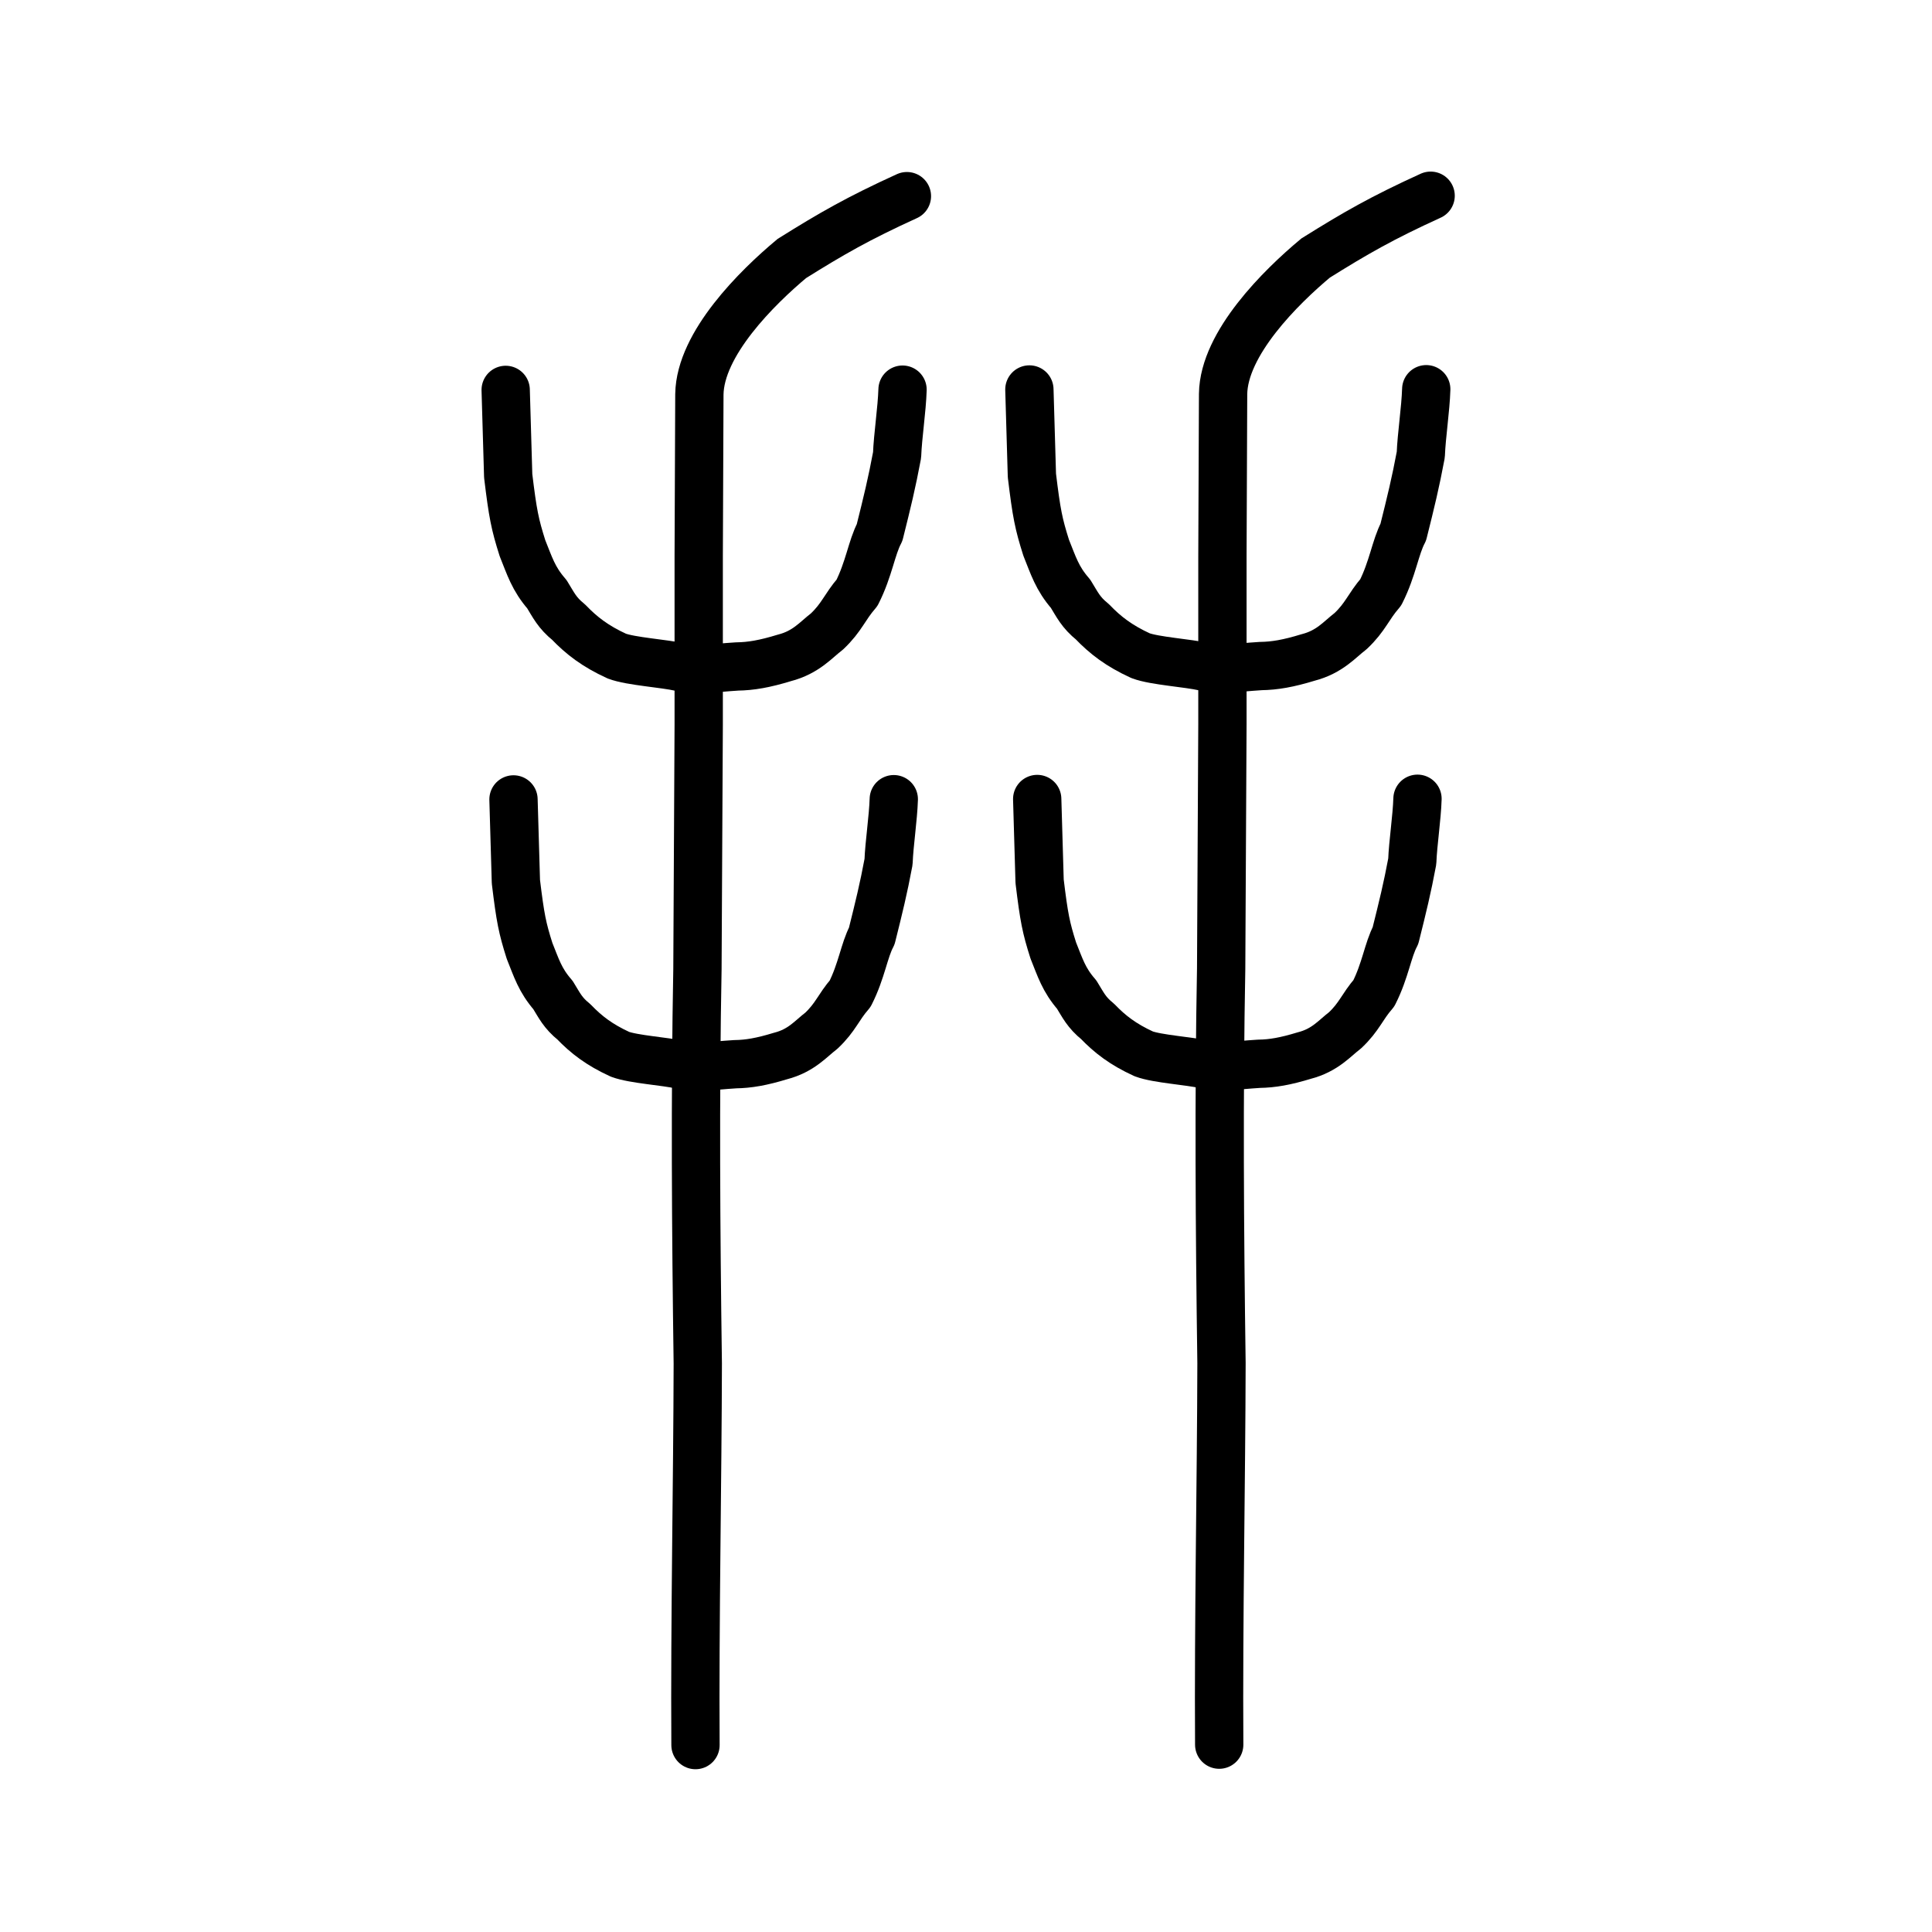 <?xml version="1.0" encoding="UTF-8" standalone="no"?>
<!-- Created with Inkscape (http://www.inkscape.org/) -->

<svg
   xmlns:dc="http://purl.org/dc/elements/1.1/"
   xmlns:cc="http://creativecommons.org/ns#"
   xmlns:rdf="http://www.w3.org/1999/02/22-rdf-syntax-ns#"
   xmlns:svg="http://www.w3.org/2000/svg"
   xmlns="http://www.w3.org/2000/svg"
   xmlns:sodipodi="http://sodipodi.sourceforge.net/DTD/sodipodi-0.dtd"
   xmlns:inkscape="http://www.inkscape.org/namespaces/inkscape"
   width="200px"
   height="200px"
   viewBox="0 0 200 200"
   version="1.1"
   id="SVGRoot"
   inkscape:version="0.92.3 (2405546, 2018-03-11)"
   sodipodi:docname="22a92ss.svg">
  <sodipodi:namedview
     id="base"
     pagecolor="#ffffff"
     bordercolor="#666666"
     borderopacity="1.0"
     inkscape:pageopacity="0.0"
     inkscape:pageshadow="2"
     inkscape:zoom="1.174362"
     inkscape:cx="159.32922"
     inkscape:cy="19.956"
     inkscape:document-units="px"
     inkscape:current-layer="layer1"
     showgrid="true"
     inkscape:window-width="1047"
     inkscape:window-height="822"
     inkscape:window-x="24"
     inkscape:window-y="134"
     inkscape:window-maximized="0"
     inkscape:snap-global="false">
    <inkscape:grid
       type="xygrid"
       id="grid4562" />
  </sodipodi:namedview>
  <defs
     id="defs4546" />
  <g
     id="layer1"
     inkscape:groupmode="layer"
     inkscape:label="レイヤー 1">
    <path
       style="opacity:1;vector-effect:none;fill:none;fill-opacity:1;stroke:#000000;stroke-width:5;stroke-linecap:round;stroke-linejoin:miter;stroke-miterlimit:4;stroke-dasharray:none;stroke-dashoffset:0;stroke-opacity:1"
       d="m 71.997,180.65 c -0.081,-12.733 0.214,-27.538 0.237,-39.501 -0.194,-13.939 -0.282,-27.684 -0.035,-40.826 L 72.33,75.009 V 57.559 l 0.069,-16.739 c 0.075,-5.243 5.997,-11.076 9.575,-14.062 4.104,-2.567 6.865,-4.155 11.909,-6.453"
       id="path6087-7"
       inkscape:connector-curvature="0"
       sodipodi:nodetypes="cccccccc" />
    <path
       style="opacity:1;vector-effect:none;fill:none;fill-opacity:1;stroke:#000000;stroke-width:5;stroke-linecap:round;stroke-linejoin:round;stroke-miterlimit:4;stroke-dasharray:none;stroke-dashoffset:0;stroke-opacity:1"
       d="m 52.348,40.362 0.26,8.901 c 0.479,3.946 0.691,4.994 1.477,7.481 0.742,1.836 1.126,3.159 2.528,4.768 0.697,1.13 1.054,1.929 2.252,2.894 1.347,1.402 2.757,2.49 4.987,3.513 1.481,0.555 4.864,0.75 6.614,1.152 1.475,0.408 3.18,0.087 5.833,-0.078 1.435,-0.019 2.857,-0.263 4.902,-0.889 2.25,-0.579 3.268,-1.868 4.4,-2.728 1.559,-1.472 1.817,-2.513 3.117,-4.009 1.249,-2.476 1.506,-4.671 2.334,-6.23 0.801,-3.203 1.265,-5.095 1.814,-8.027 0.075,-1.983 0.501,-4.712 0.564,-6.774"
       id="path6755-5"
       inkscape:connector-curvature="0"
       sodipodi:nodetypes="cccccccccccccc" />
    <path
       style="opacity:1;vector-effect:none;fill:none;fill-opacity:1;stroke:#000000;stroke-width:5;stroke-linecap:round;stroke-linejoin:round;stroke-miterlimit:4;stroke-dasharray:none;stroke-dashoffset:0;stroke-opacity:1"
       d="m 53.157,82.756 0.249,8.521 c 0.459,3.778 0.662,4.782 1.416,7.162 0.711,1.758 1.079,3.024 2.422,4.564 0.668,1.082 1.01,1.847 2.158,2.771 1.29,1.342 2.642,2.384 4.779,3.364 1.419,0.532 4.661,0.718 6.338,1.103 1.413,0.391 3.047,0.083 5.589,-0.075 1.375,-0.018 2.737,-0.252 4.698,-0.851 2.156,-0.555 3.131,-1.788 4.217,-2.612 1.494,-1.409 1.741,-2.406 2.986,-3.838 1.197,-2.371 1.443,-4.472 2.236,-5.964 0.767,-3.066 1.212,-4.878 1.738,-7.685 0.072,-1.899 0.48,-4.511 0.541,-6.485"
       id="path6755-5-5"
       inkscape:connector-curvature="0"
       sodipodi:nodetypes="cccccccccccccc" />
    <path
       style="opacity:1;vector-effect:none;fill:none;fill-opacity:1;stroke:#000000;stroke-width:5;stroke-linecap:round;stroke-linejoin:miter;stroke-miterlimit:4;stroke-dasharray:none;stroke-dashoffset:0;stroke-opacity:1"
       d="m 126.212,180.606 c -0.081,-12.733 0.214,-27.538 0.237,-39.501 -0.194,-13.939 -0.282,-27.684 -0.035,-40.826 l 0.131,-25.312 V 57.516 l 0.069,-16.739 c 0.075,-5.243 5.997,-11.076 9.575,-14.062 4.104,-2.567 6.865,-4.155 11.909,-6.453"
       id="path6087-7-2"
       inkscape:connector-curvature="0"
       sodipodi:nodetypes="cccccccc" />
    <path
       style="opacity:1;vector-effect:none;fill:none;fill-opacity:1;stroke:#000000;stroke-width:5;stroke-linecap:round;stroke-linejoin:round;stroke-miterlimit:4;stroke-dasharray:none;stroke-dashoffset:0;stroke-opacity:1"
       d="m 106.562,40.318 0.26,8.901 c 0.479,3.947 0.691,4.994 1.477,7.481 0.742,1.836 1.126,3.159 2.528,4.768 0.697,1.13 1.054,1.929 2.252,2.894 1.347,1.402 2.757,2.49 4.987,3.513 1.481,0.555 4.864,0.75 6.614,1.152 1.475,0.408 3.18,0.087 5.833,-0.078 1.435,-0.019 2.857,-0.263 4.902,-0.889 2.25,-0.579 3.268,-1.868 4.4,-2.728 1.559,-1.472 1.817,-2.513 3.117,-4.009 1.249,-2.476 1.506,-4.671 2.334,-6.23 0.801,-3.203 1.265,-5.095 1.814,-8.027 0.075,-1.983 0.501,-4.712 0.564,-6.774"
       id="path6755-5-6"
       inkscape:connector-curvature="0"
       sodipodi:nodetypes="cccccccccccccc" />
    <path
       style="opacity:1;vector-effect:none;fill:none;fill-opacity:1;stroke:#000000;stroke-width:5;stroke-linecap:round;stroke-linejoin:round;stroke-miterlimit:4;stroke-dasharray:none;stroke-dashoffset:0;stroke-opacity:1"
       d="m 107.371,82.712 0.249,8.521 c 0.459,3.778 0.662,4.782 1.416,7.162 0.711,1.758 1.079,3.024 2.422,4.564 0.668,1.082 1.01,1.847 2.158,2.771 1.29,1.342 2.642,2.384 4.779,3.364 1.419,0.532 4.661,0.718 6.338,1.103 1.413,0.391 3.047,0.083 5.589,-0.075 1.375,-0.018 2.737,-0.252 4.698,-0.851 2.156,-0.555 3.131,-1.788 4.217,-2.612 1.494,-1.409 1.741,-2.406 2.986,-3.838 1.197,-2.371 1.443,-4.472 2.236,-5.964 0.767,-3.066 1.212,-4.878 1.738,-7.685 0.072,-1.899 0.48,-4.511 0.541,-6.485"
       id="path6755-5-5-5"
       inkscape:connector-curvature="0"
       sodipodi:nodetypes="cccccccccccccc" />
  </g>
</svg>
